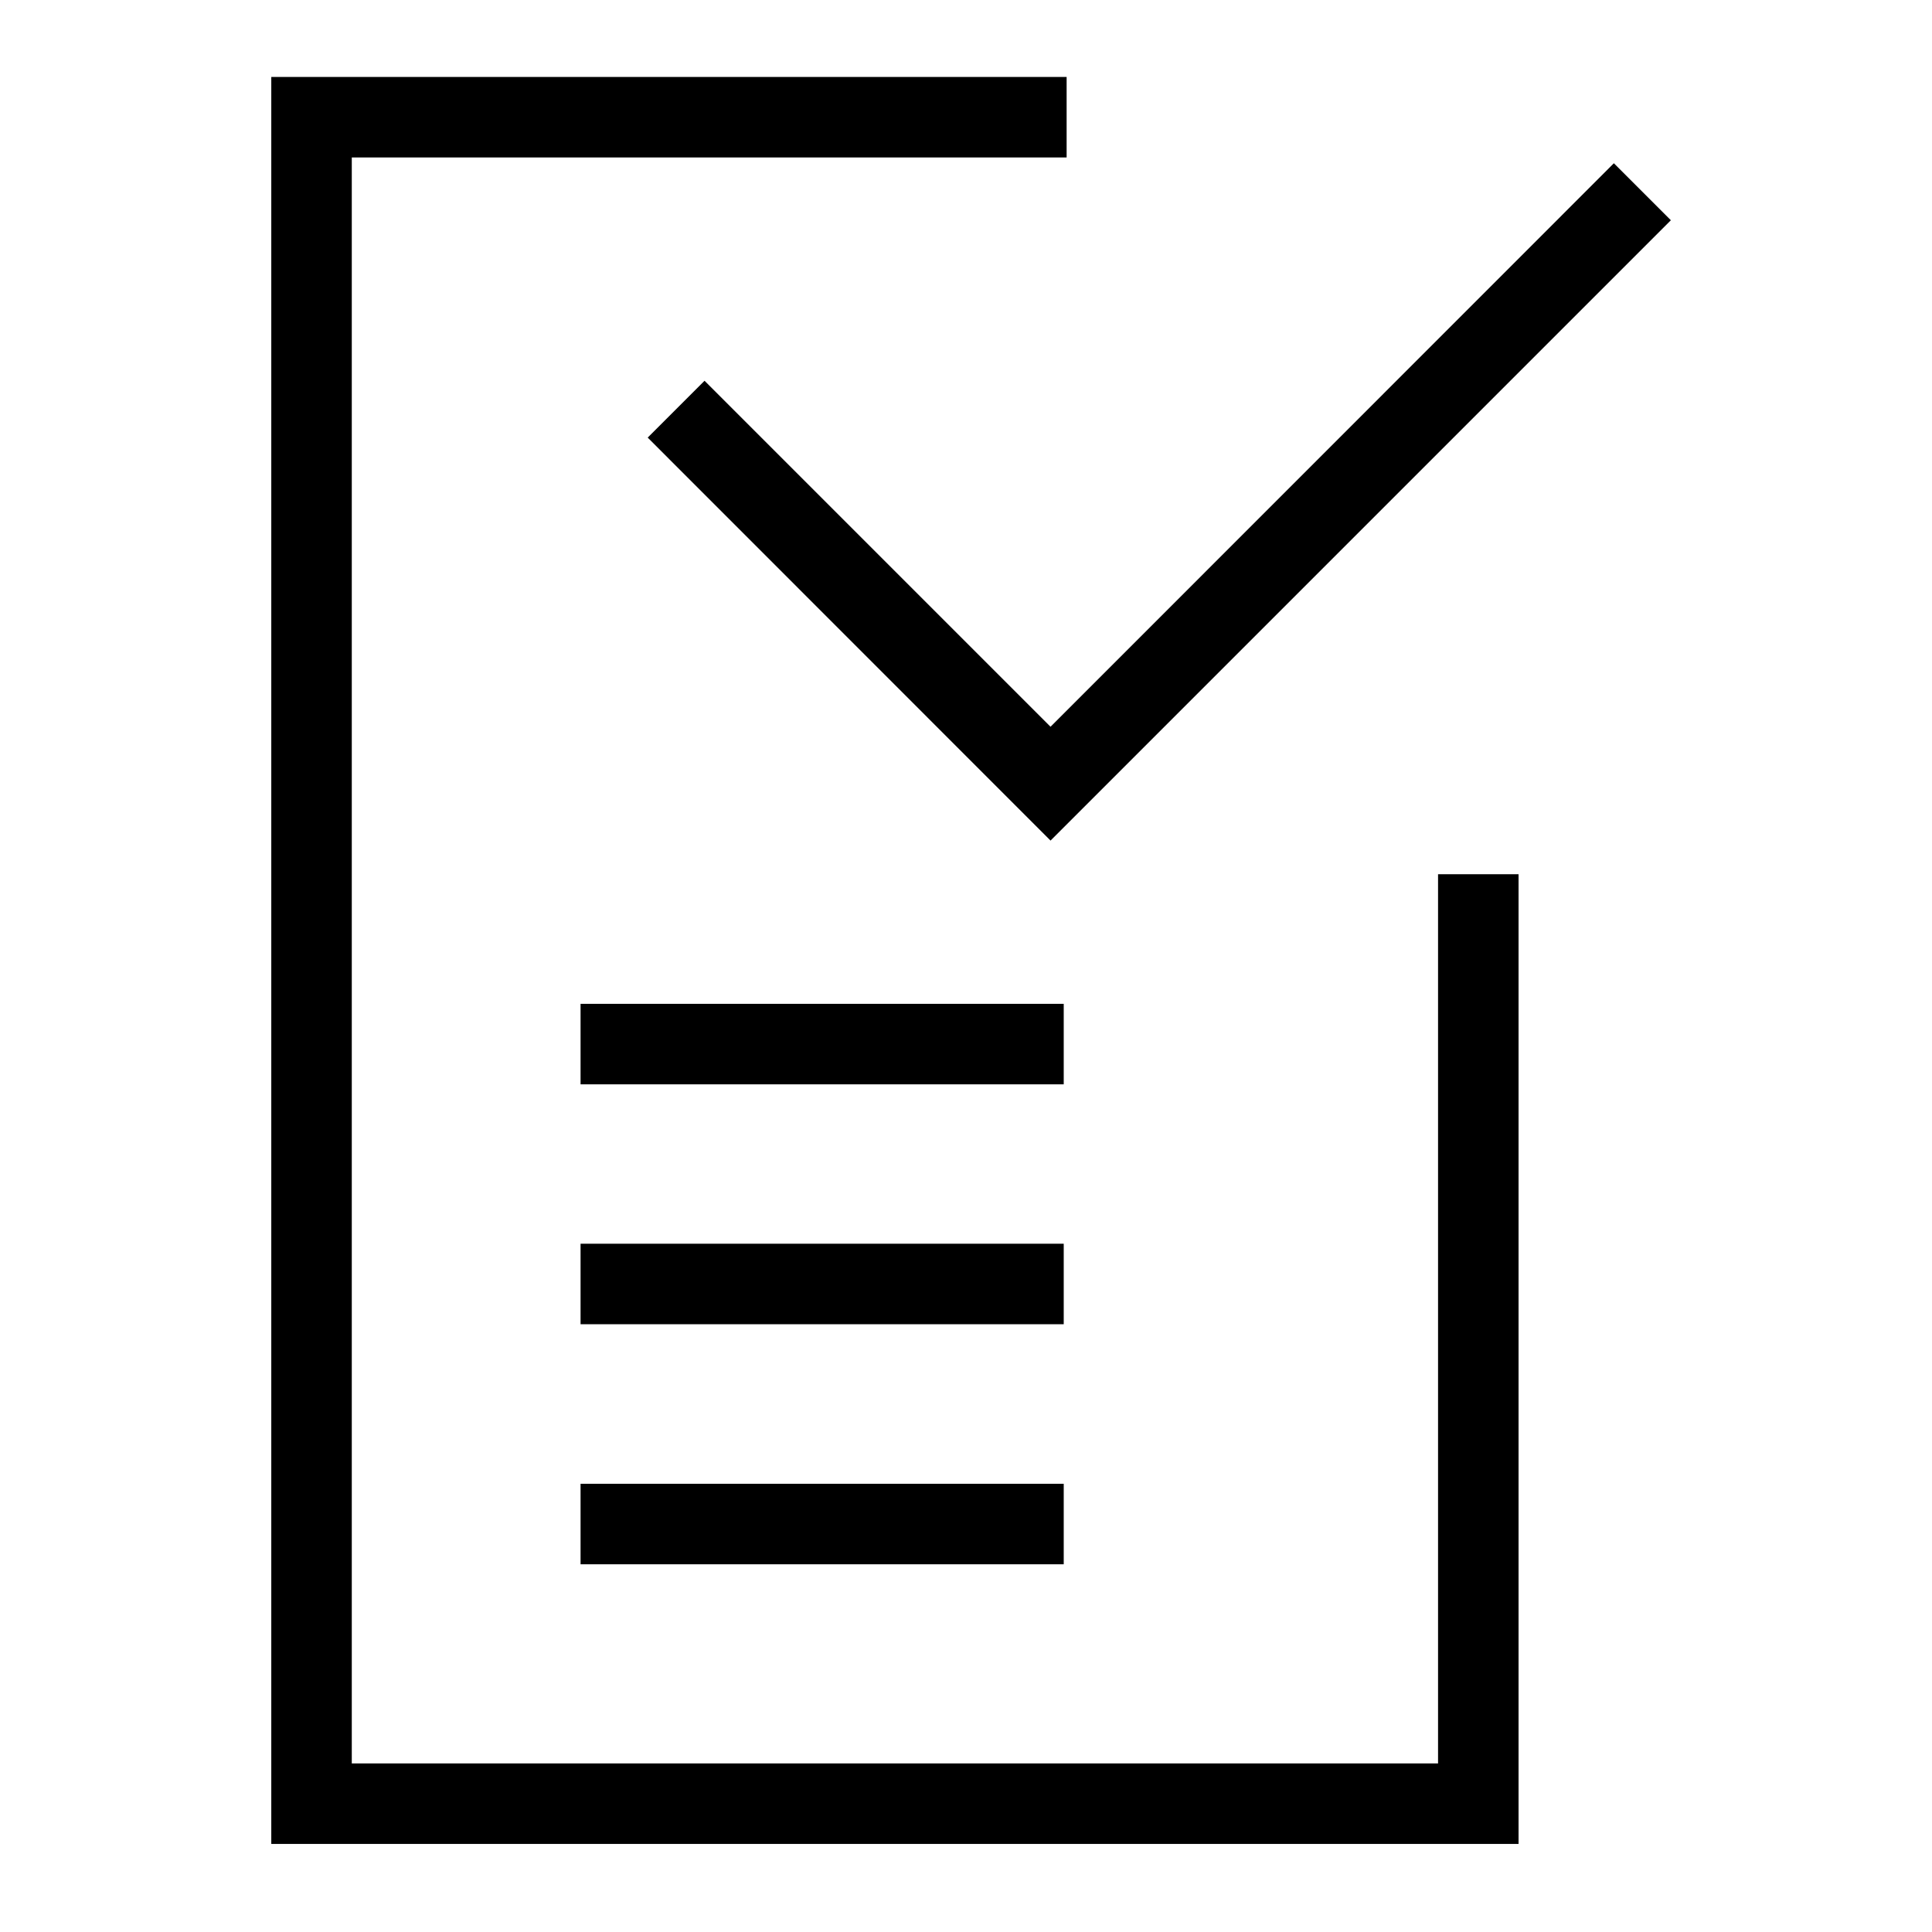 <?xml version="1.0" encoding="utf-8"?>
<!-- Generator: Adobe Illustrator 27.5.0, SVG Export Plug-In . SVG Version: 6.00 Build 0)  -->
<svg version="1.1" id="Layer_1" xmlns="http://www.w3.org/2000/svg" xmlns:xlink="http://www.w3.org/1999/xlink" x="0px" y="0px"
	 viewBox="0 0 120 120" style="enable-background:new 0 0 120 120;" xml:space="preserve">
<g>
	<polygon points="89.32,109.53 21.85,109.53 21.85,9.78 66.25,9.78 66.25,4.78 16.85,4.78 16.85,114.53 94.32,114.53 94.32,54.3 
		89.32,54.3 	"/>
	<polygon points="43.76,23.65 40.23,27.18 65.25,52.21 103.78,13.68 100.24,10.14 65.25,45.14 	"/>
	<rect x="36.06" y="62.35" width="30.01" height="5"/>
	<rect x="36.06" y="77.25" width="30.01" height="5"/>
	<rect x="36.06" y="92.16" width="30.01" height="5"/>
</g>
</svg>
